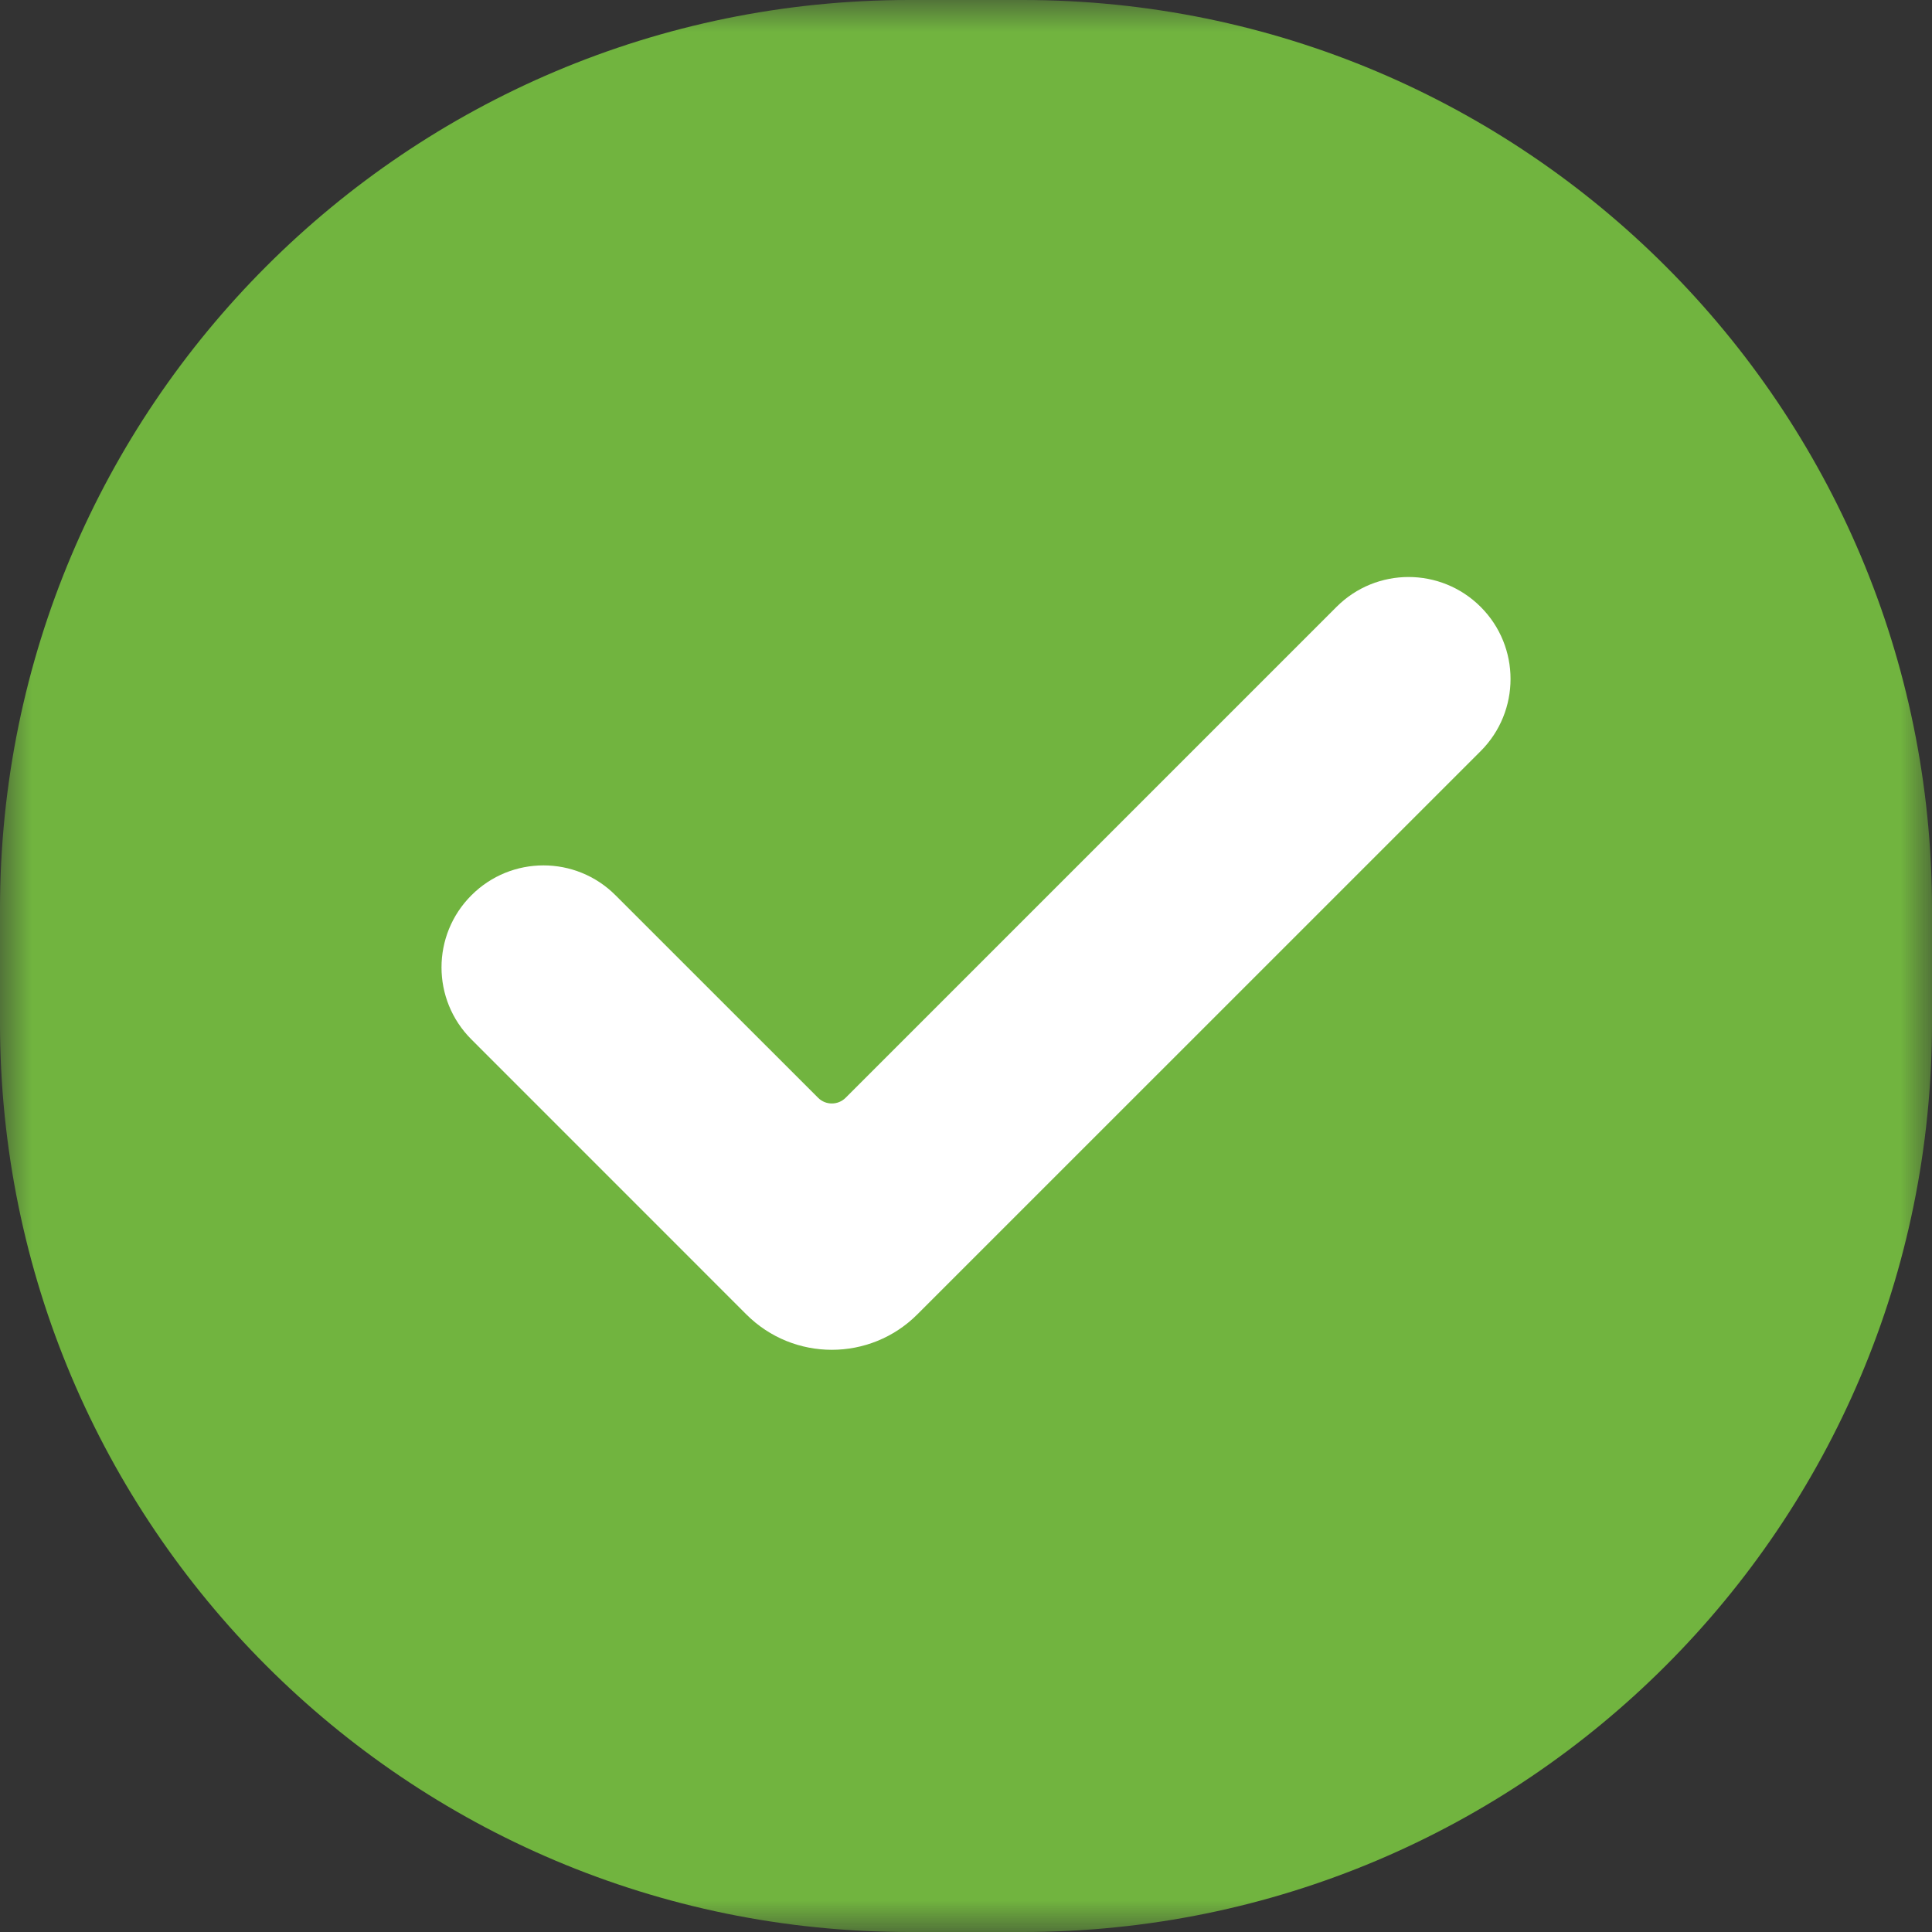 <?xml version="1.0" encoding="UTF-8"?>
<svg width="30px" height="30px" viewBox="0 0 30 30" version="1.1" xmlns="http://www.w3.org/2000/svg" xmlns:xlink="http://www.w3.org/1999/xlink">
    <rect x="0" y="0" width="30" height="30" fill="#333333" stroke="none"/>
    <title>yes</title>
    <defs>
        <polygon id="path-1" points="0 0 30 0 30 30 0 30"></polygon>
    </defs>
    <g id="yes" stroke="none" stroke-width="1" fill="none" fill-rule="evenodd">
        <g id="Group-3">
            <mask id="mask-2" fill="white">
                <use xlink:href="#path-1"></use>
            </mask>
            <g id="Clip-2"></g>
            <path d="M15.882,30 L14.118,30 C6.321,30 -8.19584798e-06,23.679 -8.19584798e-06,15.882 L-8.19584798e-06,14.118 C-8.19584798e-06,6.321 6.321,0 14.118,0 L15.882,0 C23.679,0 30,6.321 30,14.118 L30,15.882 C30,23.679 23.679,30 15.882,30" id="Fill-1" fill="#71B43F" mask="url(#mask-2)"></path>
        </g>
        <path d="M20.753,9.424 L13.13,17.047 C13.012,17.164 12.821,17.164 12.704,17.047 L9.558,13.902 C8.94,13.283 7.938,13.283 7.32,13.902 L7.32,13.902 C6.701,14.52 6.701,15.522 7.32,16.14 L11.589,20.41 C12.322,21.143 13.511,21.143 14.244,20.41 L22.992,11.663 C23.61,11.044 23.61,10.042 22.992,9.424 C22.373,8.805 21.371,8.805 20.753,9.424" id="Fill-4" fill="#FFFFFF"></path>
    </g>
</svg>